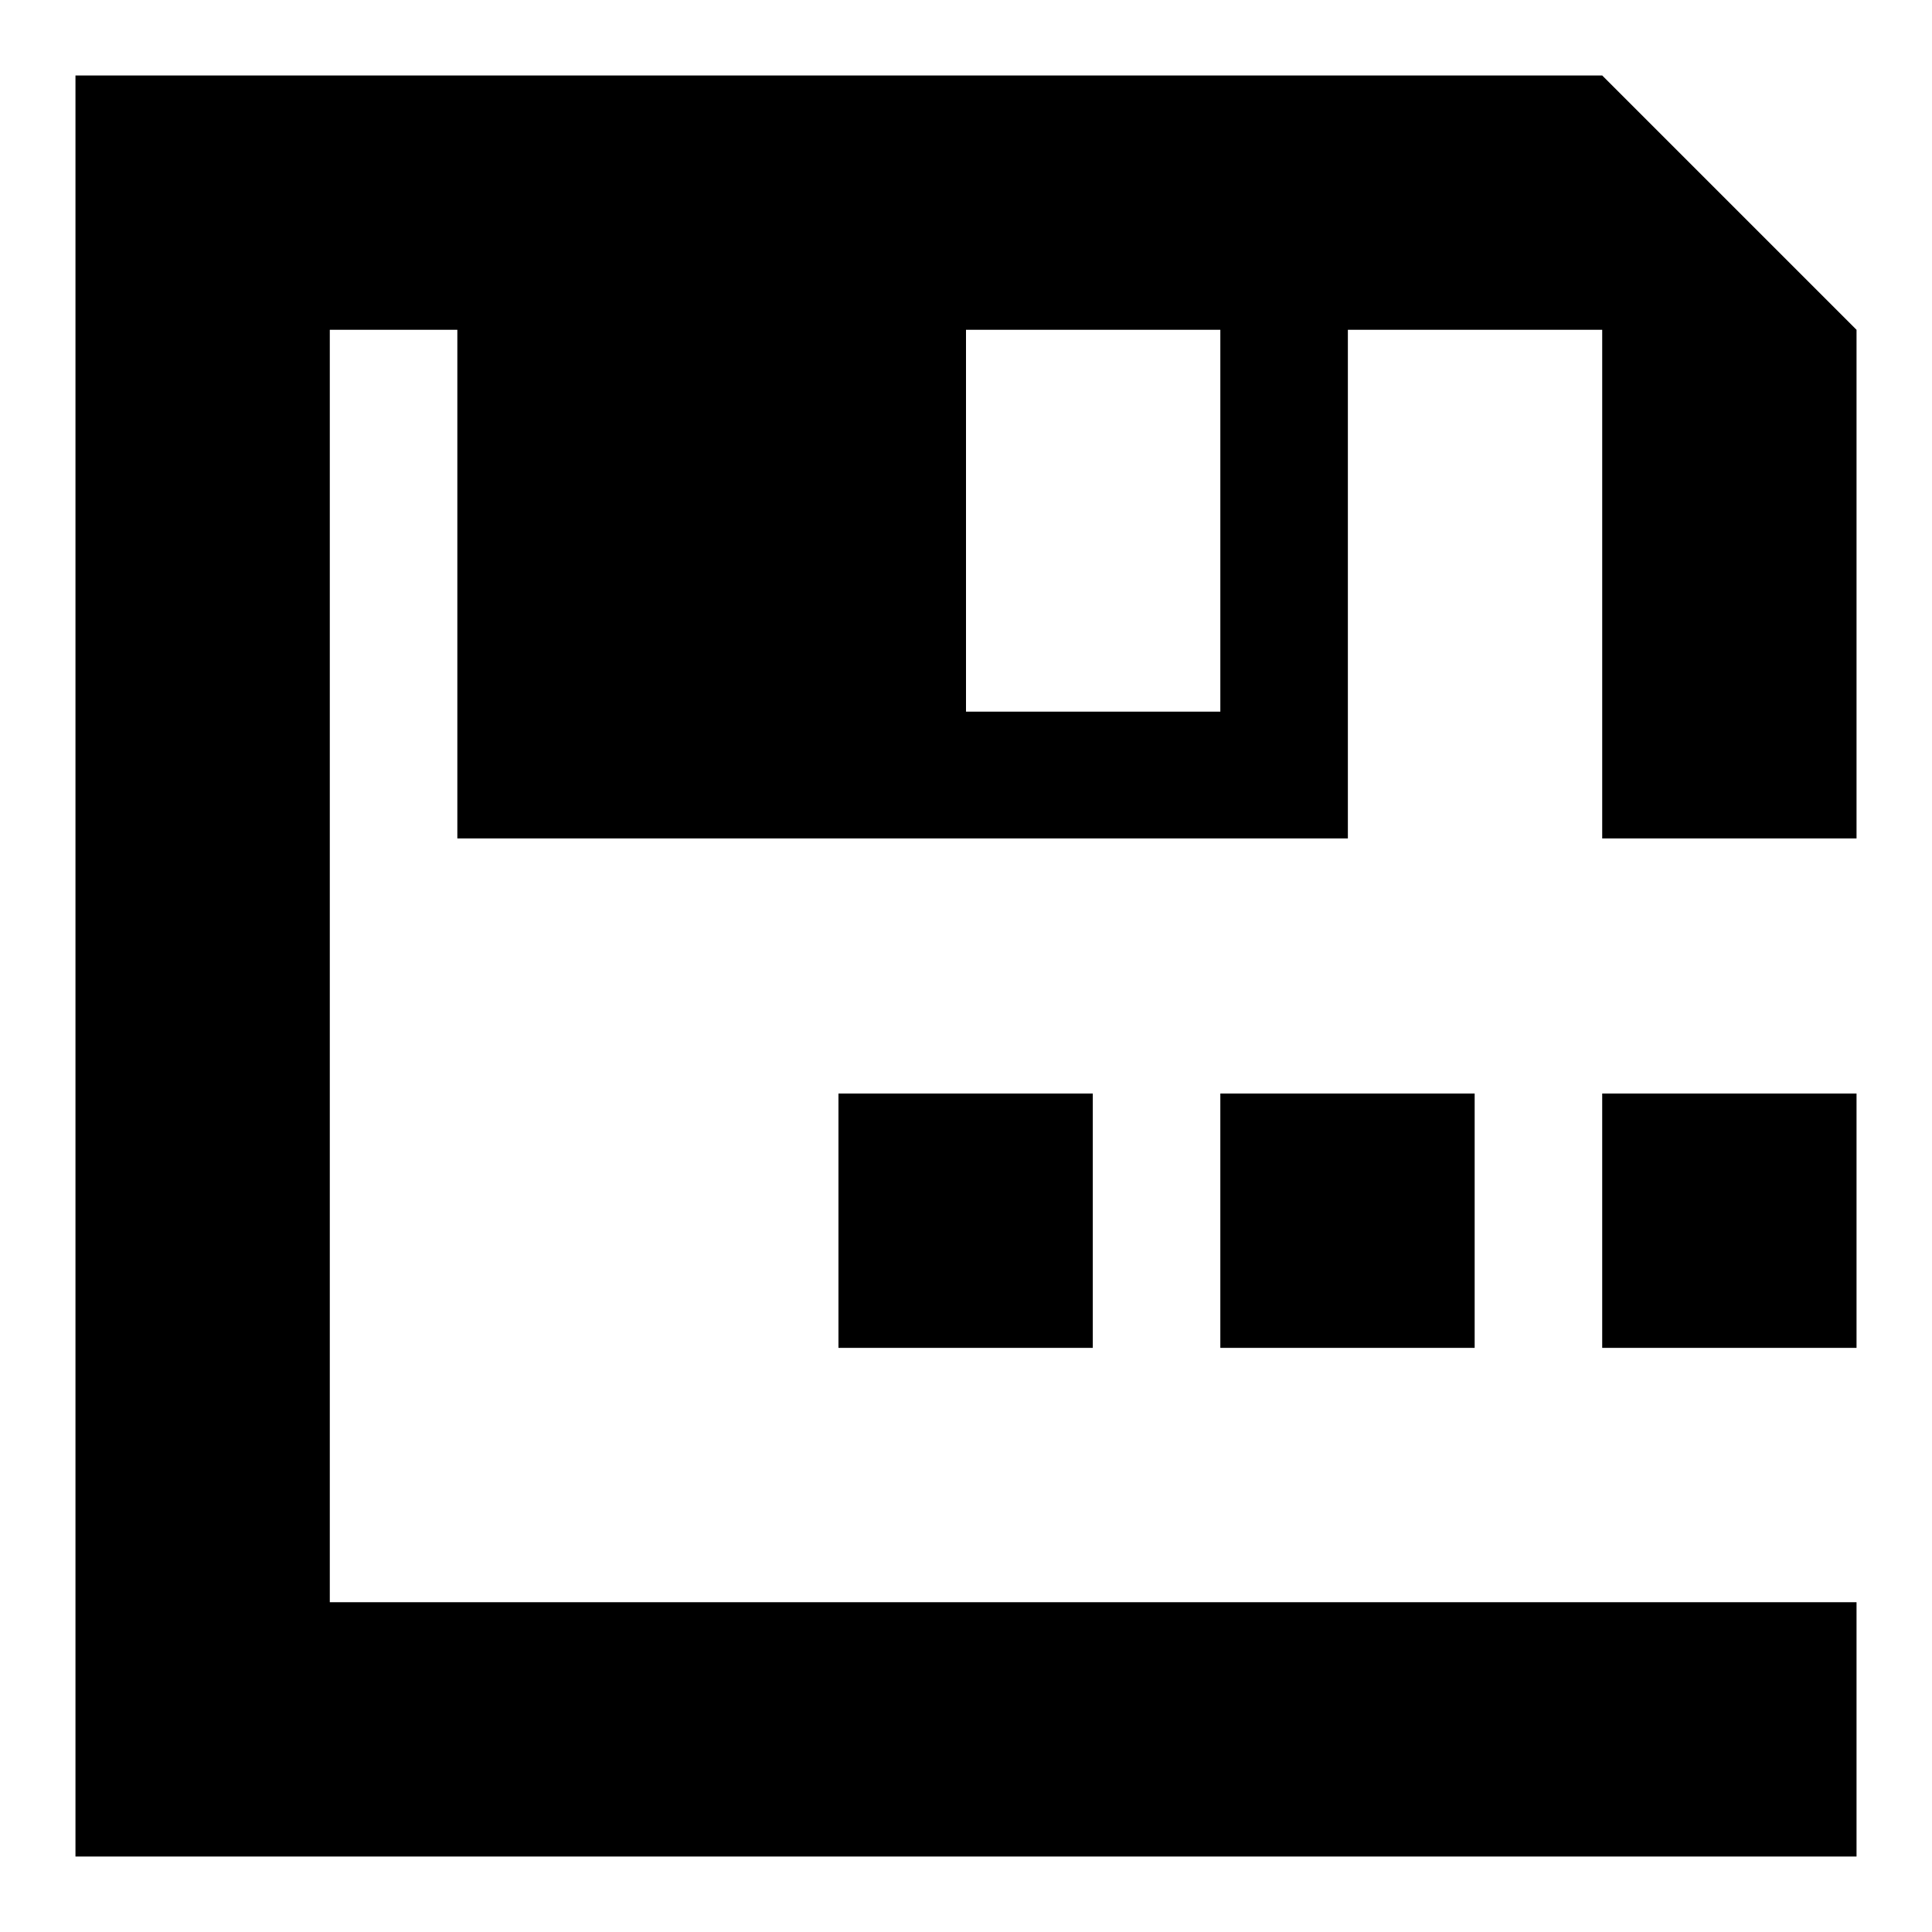 <?xml version="1.0" encoding="utf-8"?>
<!-- Svg Vector Icons : http://www.onlinewebfonts.com/icon -->
<!DOCTYPE svg PUBLIC "-//W3C//DTD SVG 1.1//EN" "http://www.w3.org/Graphics/SVG/1.1/DTD/svg11.dtd">
<svg version="1.1" xmlns="http://www.w3.org/2000/svg" xmlns:xlink="http://www.w3.org/1999/xlink" x="0px" y="0px" viewBox="0 0 256 256" enable-background="new 0 0 256 256" xml:space="preserve">
<g><g><path fill="#000000" d="M111.1,144.9h33.7v33.7h-33.7V144.9z"/><path fill="#000000" d="M161.7,144.9h33.7v33.7h-33.7V144.9z"/><path fill="#000000" d="M212.3,144.9H246v33.7h-33.7V144.9z"/><path fill="#000000" d="M212.3,10H10v236h236v-33.7H43.7V43.7h16.9v67.4h118V43.7h33.7v67.4H246V43.7L212.3,10z M161.7,94.3H128V43.7h33.7V94.3z"/></g></g>
</svg>